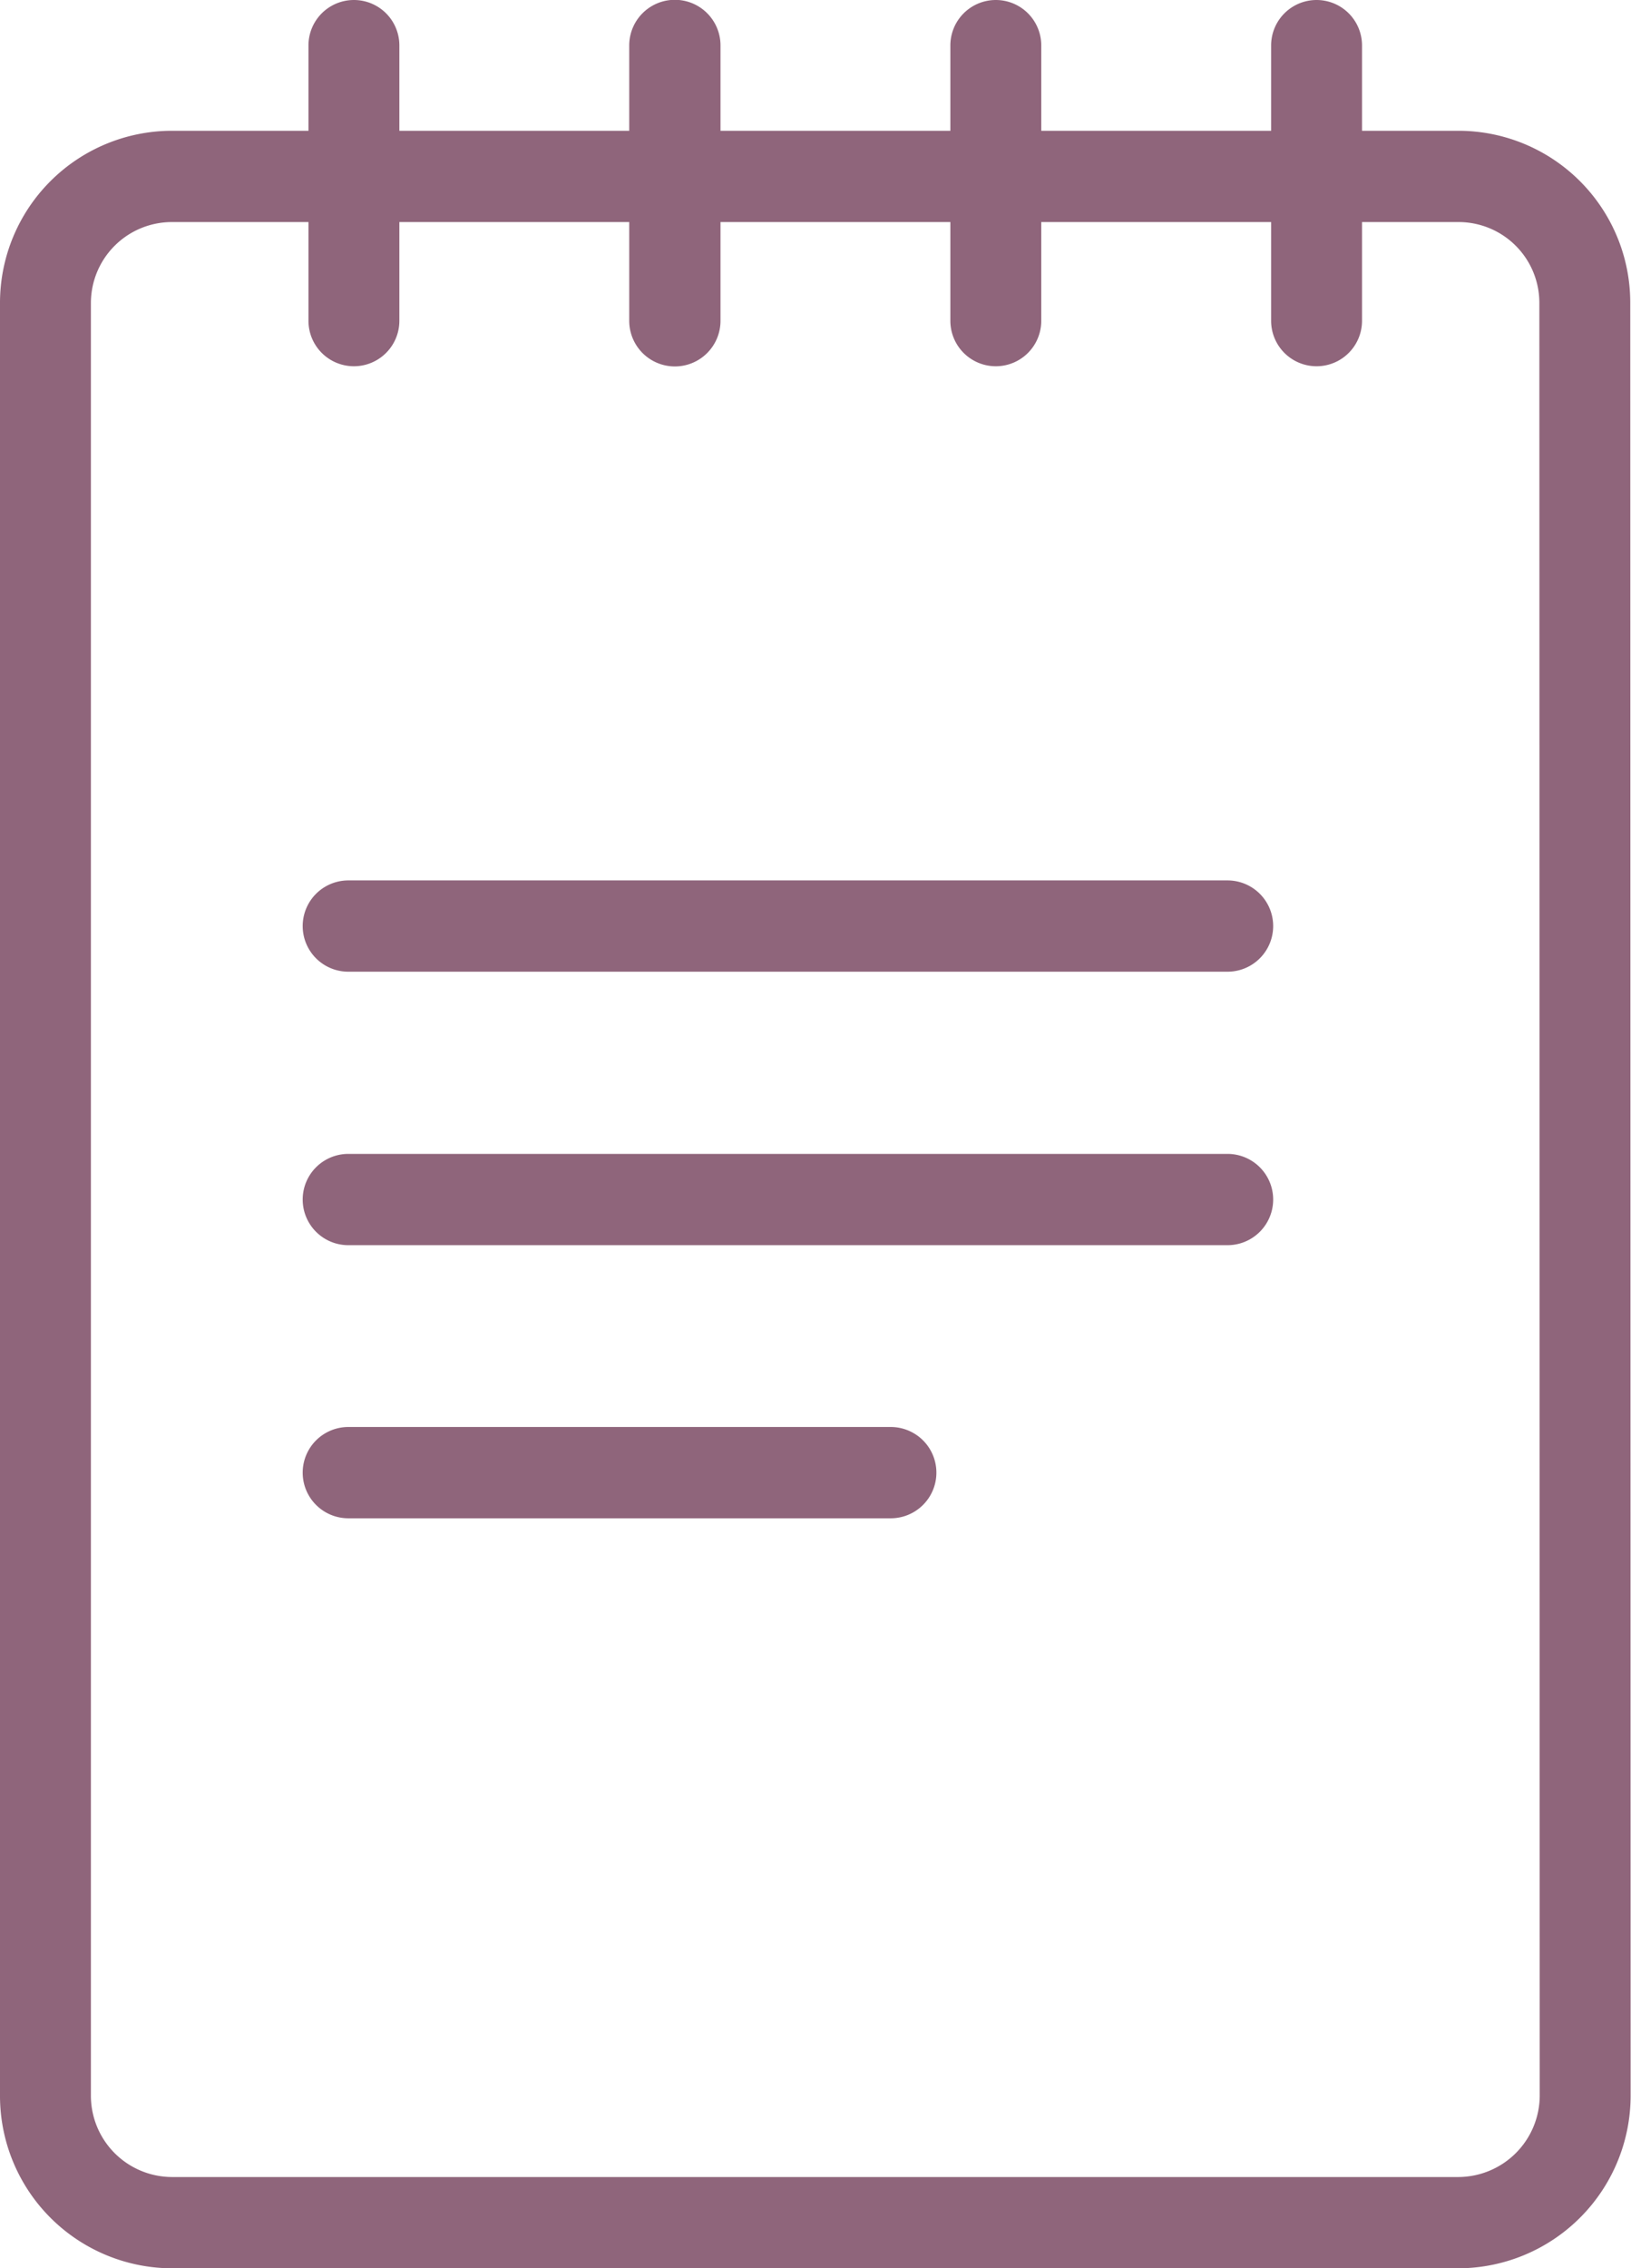 <svg xmlns="http://www.w3.org/2000/svg" width="43.78" height="60.88" viewBox="0 0 43.78 60.88">
  <defs>
    <style>
      .cls-1 {
        fill: #8f657b;
        fill-rule: evenodd;
      }
    </style>
  </defs>
  <path id="Shape_14.svg" data-name="Shape 14.svg" class="cls-1" d="M1465.64,1219.22a4.613,4.613,0,0,0-4.61-4.62h-2.59v-2.29a1.22,1.22,0,1,0-2.44,0v2.29h-6.17v-2.29a1.22,1.22,0,1,0-2.44,0v2.29h-6.17v-2.29a1.225,1.225,0,0,0-2.45,0v2.29h-6.17v-2.29a1.22,1.22,0,1,0-2.44,0v2.29h-3.67a4.62,4.62,0,0,0-4.61,4.62v48.12a4.628,4.628,0,0,0,4.61,4.63h34.54a4.637,4.637,0,0,0,4.62-4.63Zm-4.61,50.3h-34.54a2.183,2.183,0,0,1-2.17-2.18v-48.12a2.174,2.174,0,0,1,2.17-2.17h3.67v2.65a1.22,1.22,0,0,0,2.44,0v-2.65h6.17v2.65a1.225,1.225,0,0,0,2.45,0v-2.65h6.17v2.65a1.22,1.22,0,0,0,2.44,0v-2.65H1456v2.65a1.22,1.22,0,0,0,2.44,0v-2.65h2.59a2.168,2.168,0,0,1,2.17,2.17l0.01,48.12A2.192,2.192,0,0,1,1461.03,1269.52Zm-6.2-34.8h-23.6a1.225,1.225,0,0,0,0,2.45h23.6A1.225,1.225,0,0,0,1454.83,1234.72Zm0,7.34h-23.6a1.225,1.225,0,0,0,0,2.45h23.6A1.225,1.225,0,0,0,1454.83,1242.06Zm-9.04,7.33h-14.56a1.225,1.225,0,0,0,0,2.45h14.56A1.225,1.225,0,0,0,1445.79,1249.39Z" transform="translate(-1421.88 -1211.09)"/>
</svg>
